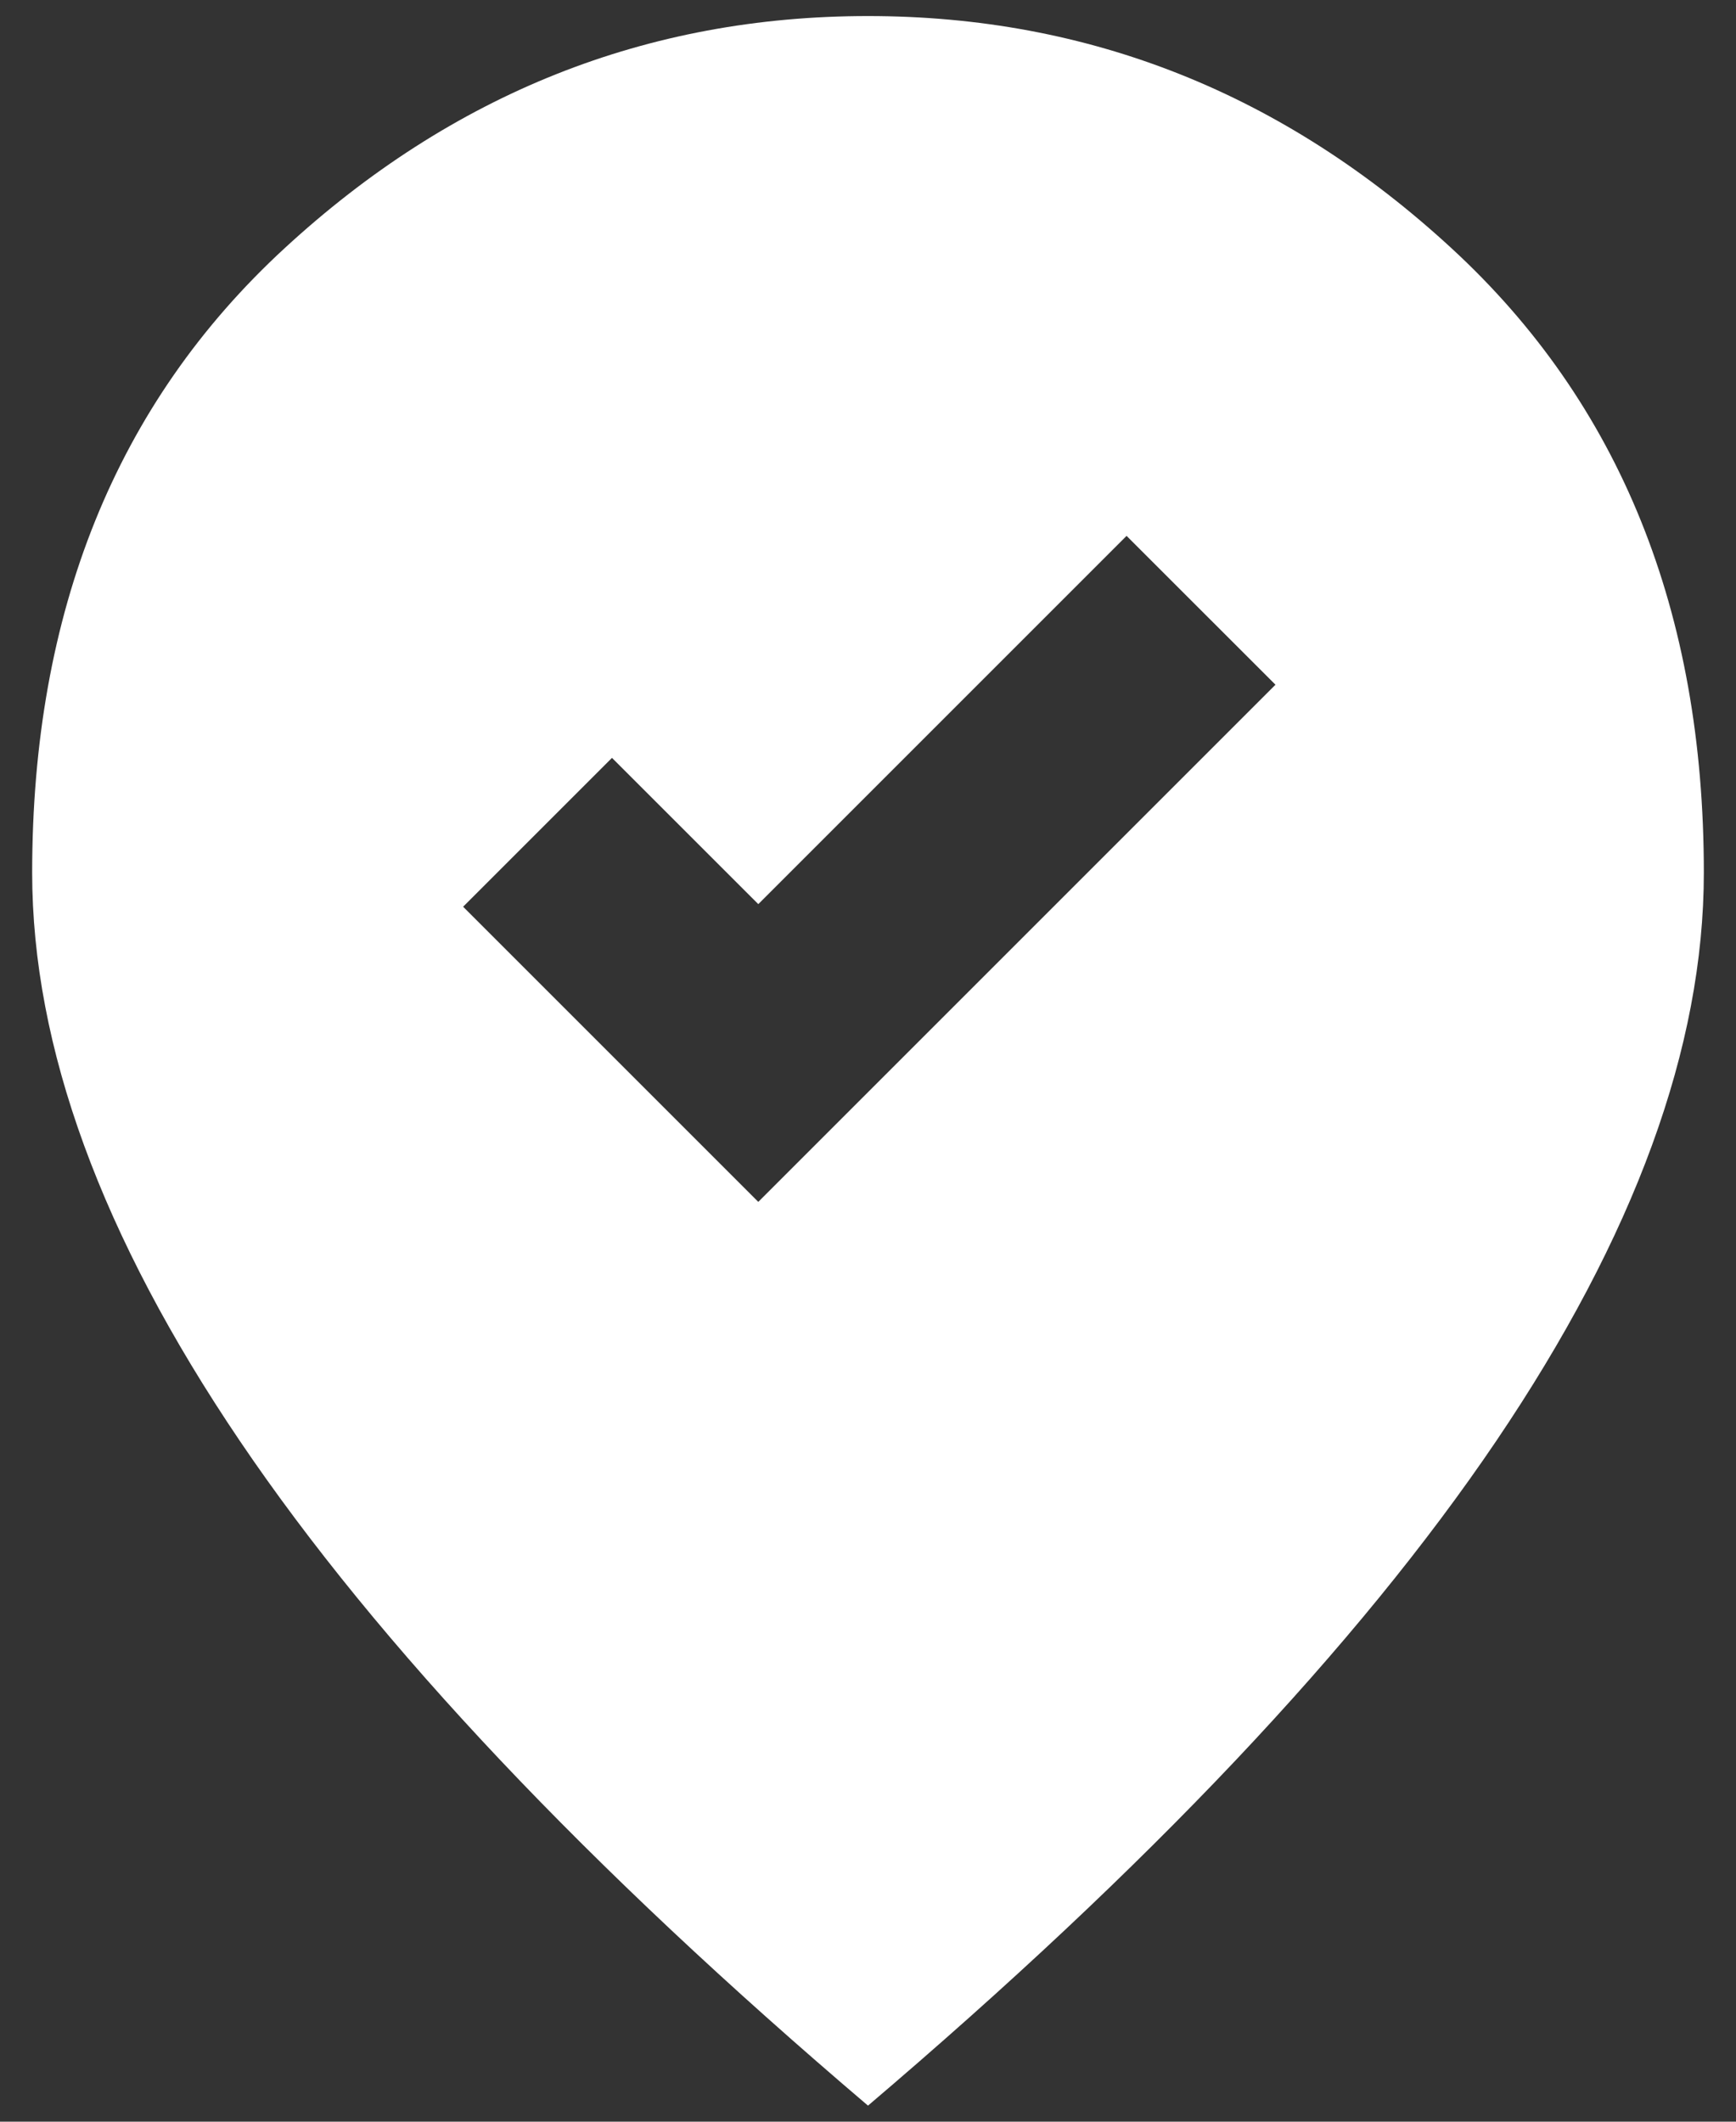 <svg width="36" height="44" viewBox="0 0 36 44" fill="none" xmlns="http://www.w3.org/2000/svg">
<rect x="0" y="0" width="36" height="44" fill="#333333" stroke="none"/>
<path d="M15.725 24.925L26.45 14.2L23.362 11.113L15.725 18.75L12.691 15.717L9.604 18.804L15.725 24.925ZM18 43.667C12.186 38.72 7.844 34.125 4.974 29.883C2.104 25.64 0.668 21.713 0.667 18.1C0.667 12.684 2.409 8.368 5.895 5.154C9.38 1.94 13.415 0.333 18 0.333C22.586 0.333 26.622 1.94 30.107 5.154C33.593 8.368 35.335 12.684 35.333 18.1C35.333 21.711 33.898 25.639 31.028 29.883C28.158 34.126 23.815 38.721 18 43.667Z" fill="white"/>
</svg>